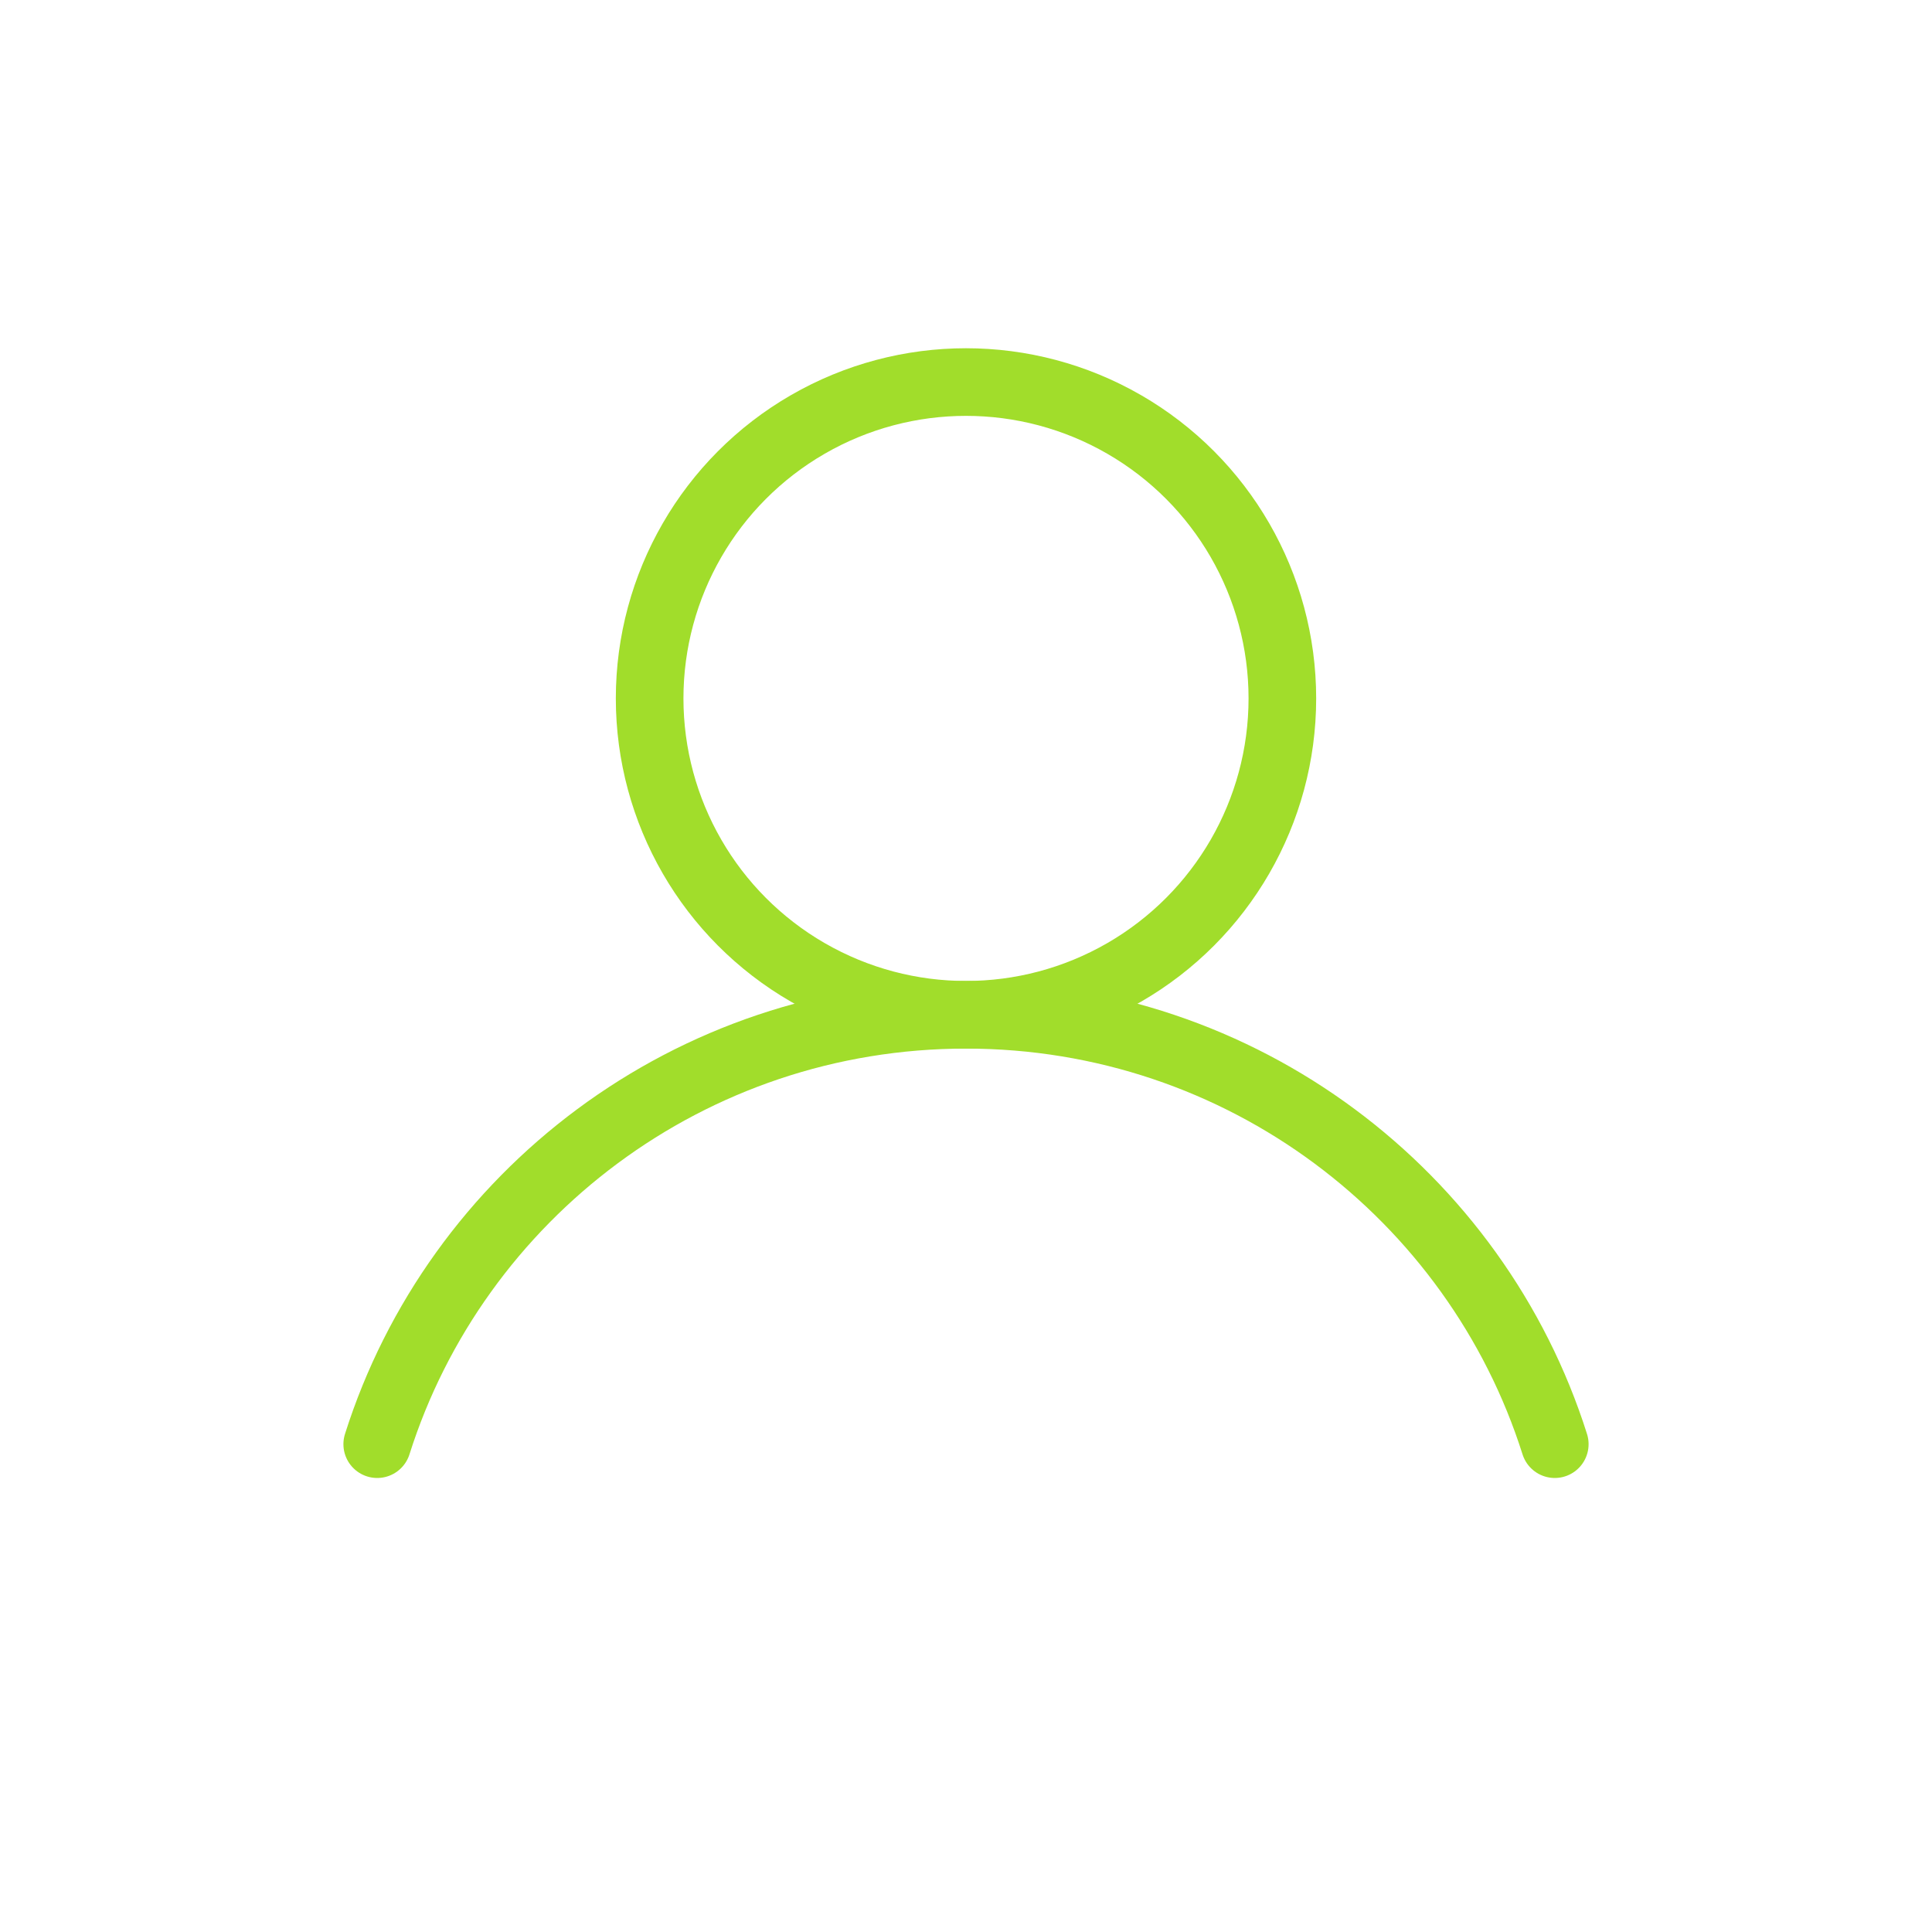 <svg xmlns="http://www.w3.org/2000/svg" id="Capa_1" data-name="Capa 1" viewBox="0 0 400 400"><defs><style>      .cls-1 {        fill: none;        stroke: #a1dd2b;        stroke-linecap: round;        stroke-linejoin: round;        stroke-width: 14px;      }    </style></defs><path class="cls-1" d="M78.1,299c16.3-51.5,64.7-88.9,121.9-88.9s105.6,37.4,121.9,88.9"></path><circle class="cls-1" cx="200" cy="144.6" r="65.5"></circle></svg>